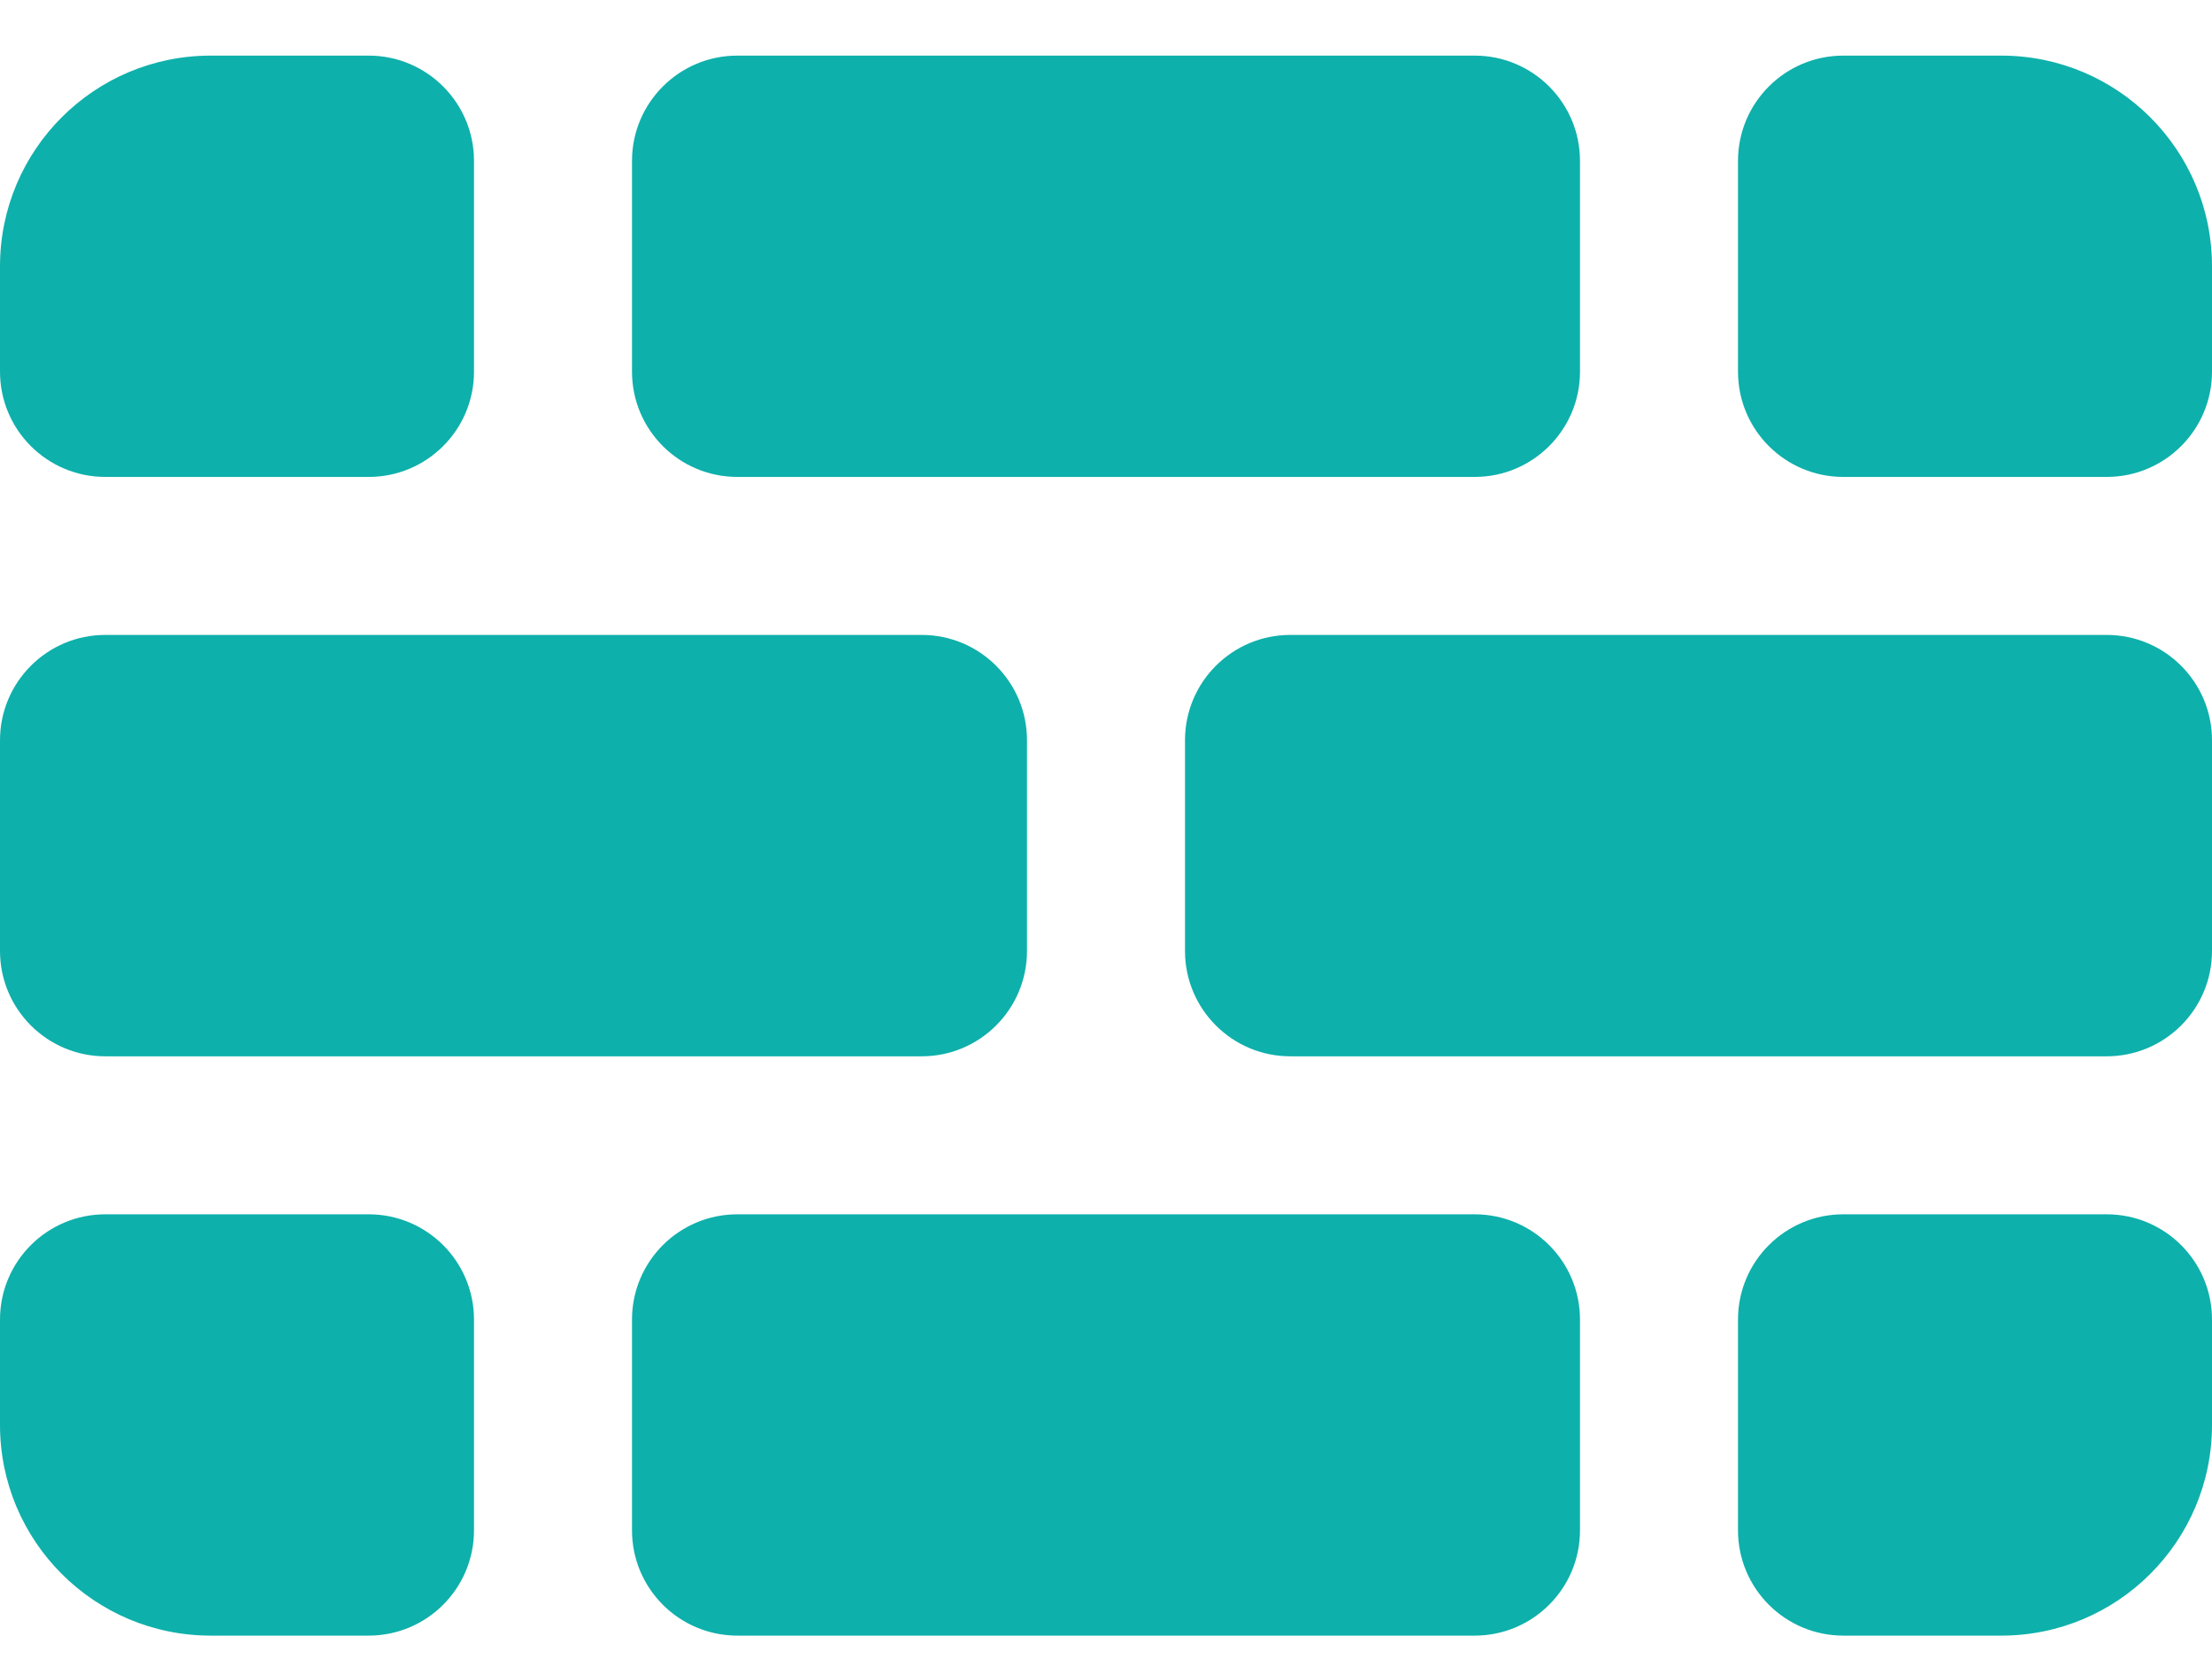<svg width="28" height="21" viewBox="0 0 28 21" fill="none" xmlns="http://www.w3.org/2000/svg">
<path d="M26.667 6.037H23.333C22.597 6.037 22 5.441 22 4.704V2.037C22 1.301 22.597 0.704 23.333 0.704H25.333C26.806 0.704 28 1.898 28 3.371V4.704C28 5.441 27.403 6.037 26.667 6.037ZM1.333 6.037H4.667C5.403 6.037 6 5.441 6 4.704V2.037C6 1.301 5.403 0.704 4.667 0.704H2.667C1.194 0.704 0 1.898 0 3.371V4.704C0 5.441 0.597 6.037 1.333 6.037ZM26.667 15.371H23.333C22.597 15.371 22 15.967 22 16.704V19.371C22 20.107 22.597 20.704 23.333 20.704H25.333C26.806 20.704 28 19.51 28 18.037V16.704C28 15.967 27.403 15.371 26.667 15.371ZM1.333 15.371H4.667C5.403 15.371 6 15.967 6 16.704V19.371C6 20.107 5.403 20.704 4.667 20.704H2.667C1.194 20.704 0 19.51 0 18.037V16.704C0 15.967 0.597 15.371 1.333 15.371ZM11.667 13.371H1.333C0.597 13.371 0 12.774 0 12.037V9.371C0 8.634 0.597 8.037 1.333 8.037H11.667C12.403 8.037 13 8.634 13 9.371V12.037C13 12.774 12.403 13.371 11.667 13.371ZM26.667 13.371H16.333C15.597 13.371 15 12.774 15 12.037V9.371C15 8.634 15.597 8.037 16.333 8.037H26.667C27.403 8.037 28 8.634 28 9.371V12.037C28 12.774 27.403 13.371 26.667 13.371ZM18.667 6.037H9.333C8.597 6.037 8 5.441 8 4.704V2.037C8 1.301 8.597 0.704 9.333 0.704H18.667C19.403 0.704 20 1.301 20 2.037V4.704C20 5.441 19.403 6.037 18.667 6.037ZM18.667 20.704H9.333C8.597 20.704 8 20.107 8 19.371V16.704C8 15.967 8.597 15.371 9.333 15.371H18.667C19.403 15.371 20 15.967 20 16.704V19.371C20 20.107 19.403 20.704 18.667 20.704Z" fill="#0EB0AB"/>
</svg>
